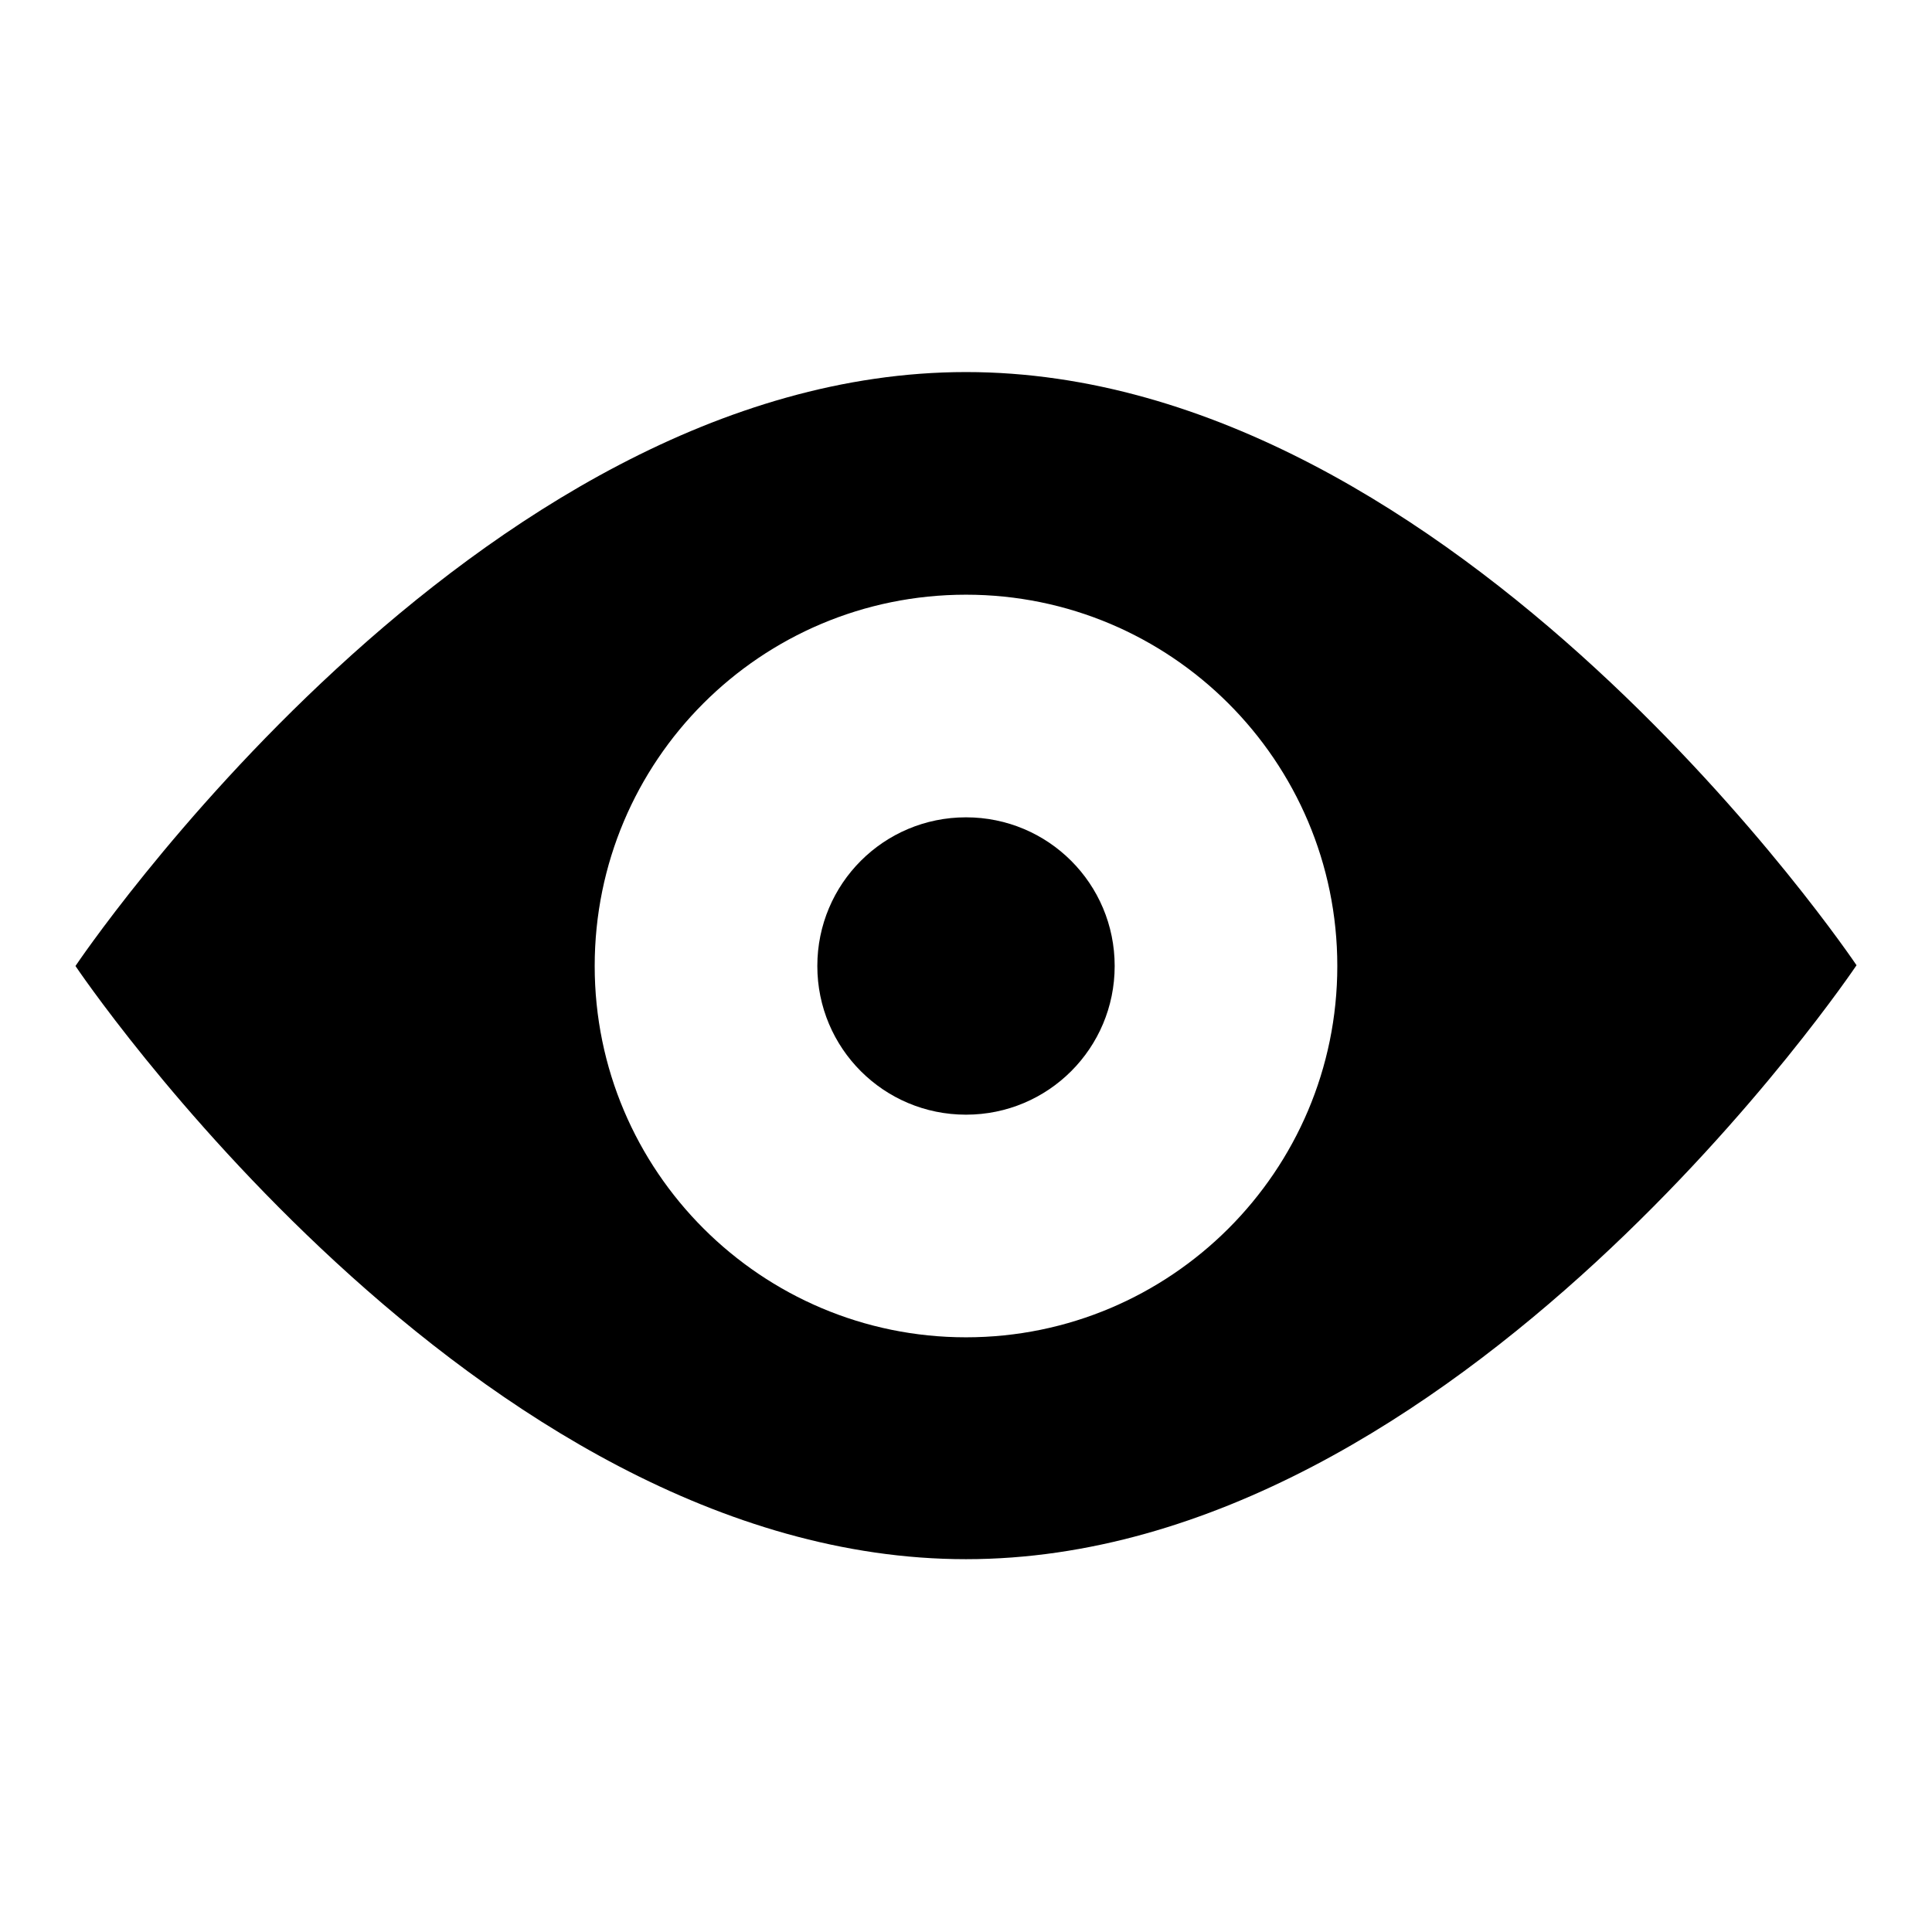 <?xml version="1.0" encoding="utf-8"?>
<!-- Svg Vector Icons : http://www.onlinewebfonts.com/icon -->
<!DOCTYPE svg PUBLIC "-//W3C//DTD SVG 1.1//EN" "http://www.w3.org/Graphics/SVG/1.1/DTD/svg11.dtd">
<svg version="1.1" xmlns="http://www.w3.org/2000/svg" xmlns:xlink="http://www.w3.org/1999/xlink" x="0px" y="0px" viewBox="0 0 256 256" enable-background="new 0 0 256 256" xml:space="preserve">
<g><g><path fill="#000000" d="M128,108.3c-10.9,0-19.7,8.8-19.7,19.7s8.8,19.7,19.7,19.7c10.9,0,19.7-8.8,19.7-19.7S138.9,108.3,128,108.3"/><path fill="#000000" d="M128,49.3C62.8,49.3,10,128,10,128s52.8,78.6,118,78.6c65.2,0,118-78.7,118-78.7S193.2,49.3,128,49.3 M128,177.2c-27.1,0-49.2-22-49.2-49.2s22-49.2,49.2-49.2c27.1,0,49.2,22,49.2,49.2S155.1,177.2,128,177.2"/></g></g>
</svg>